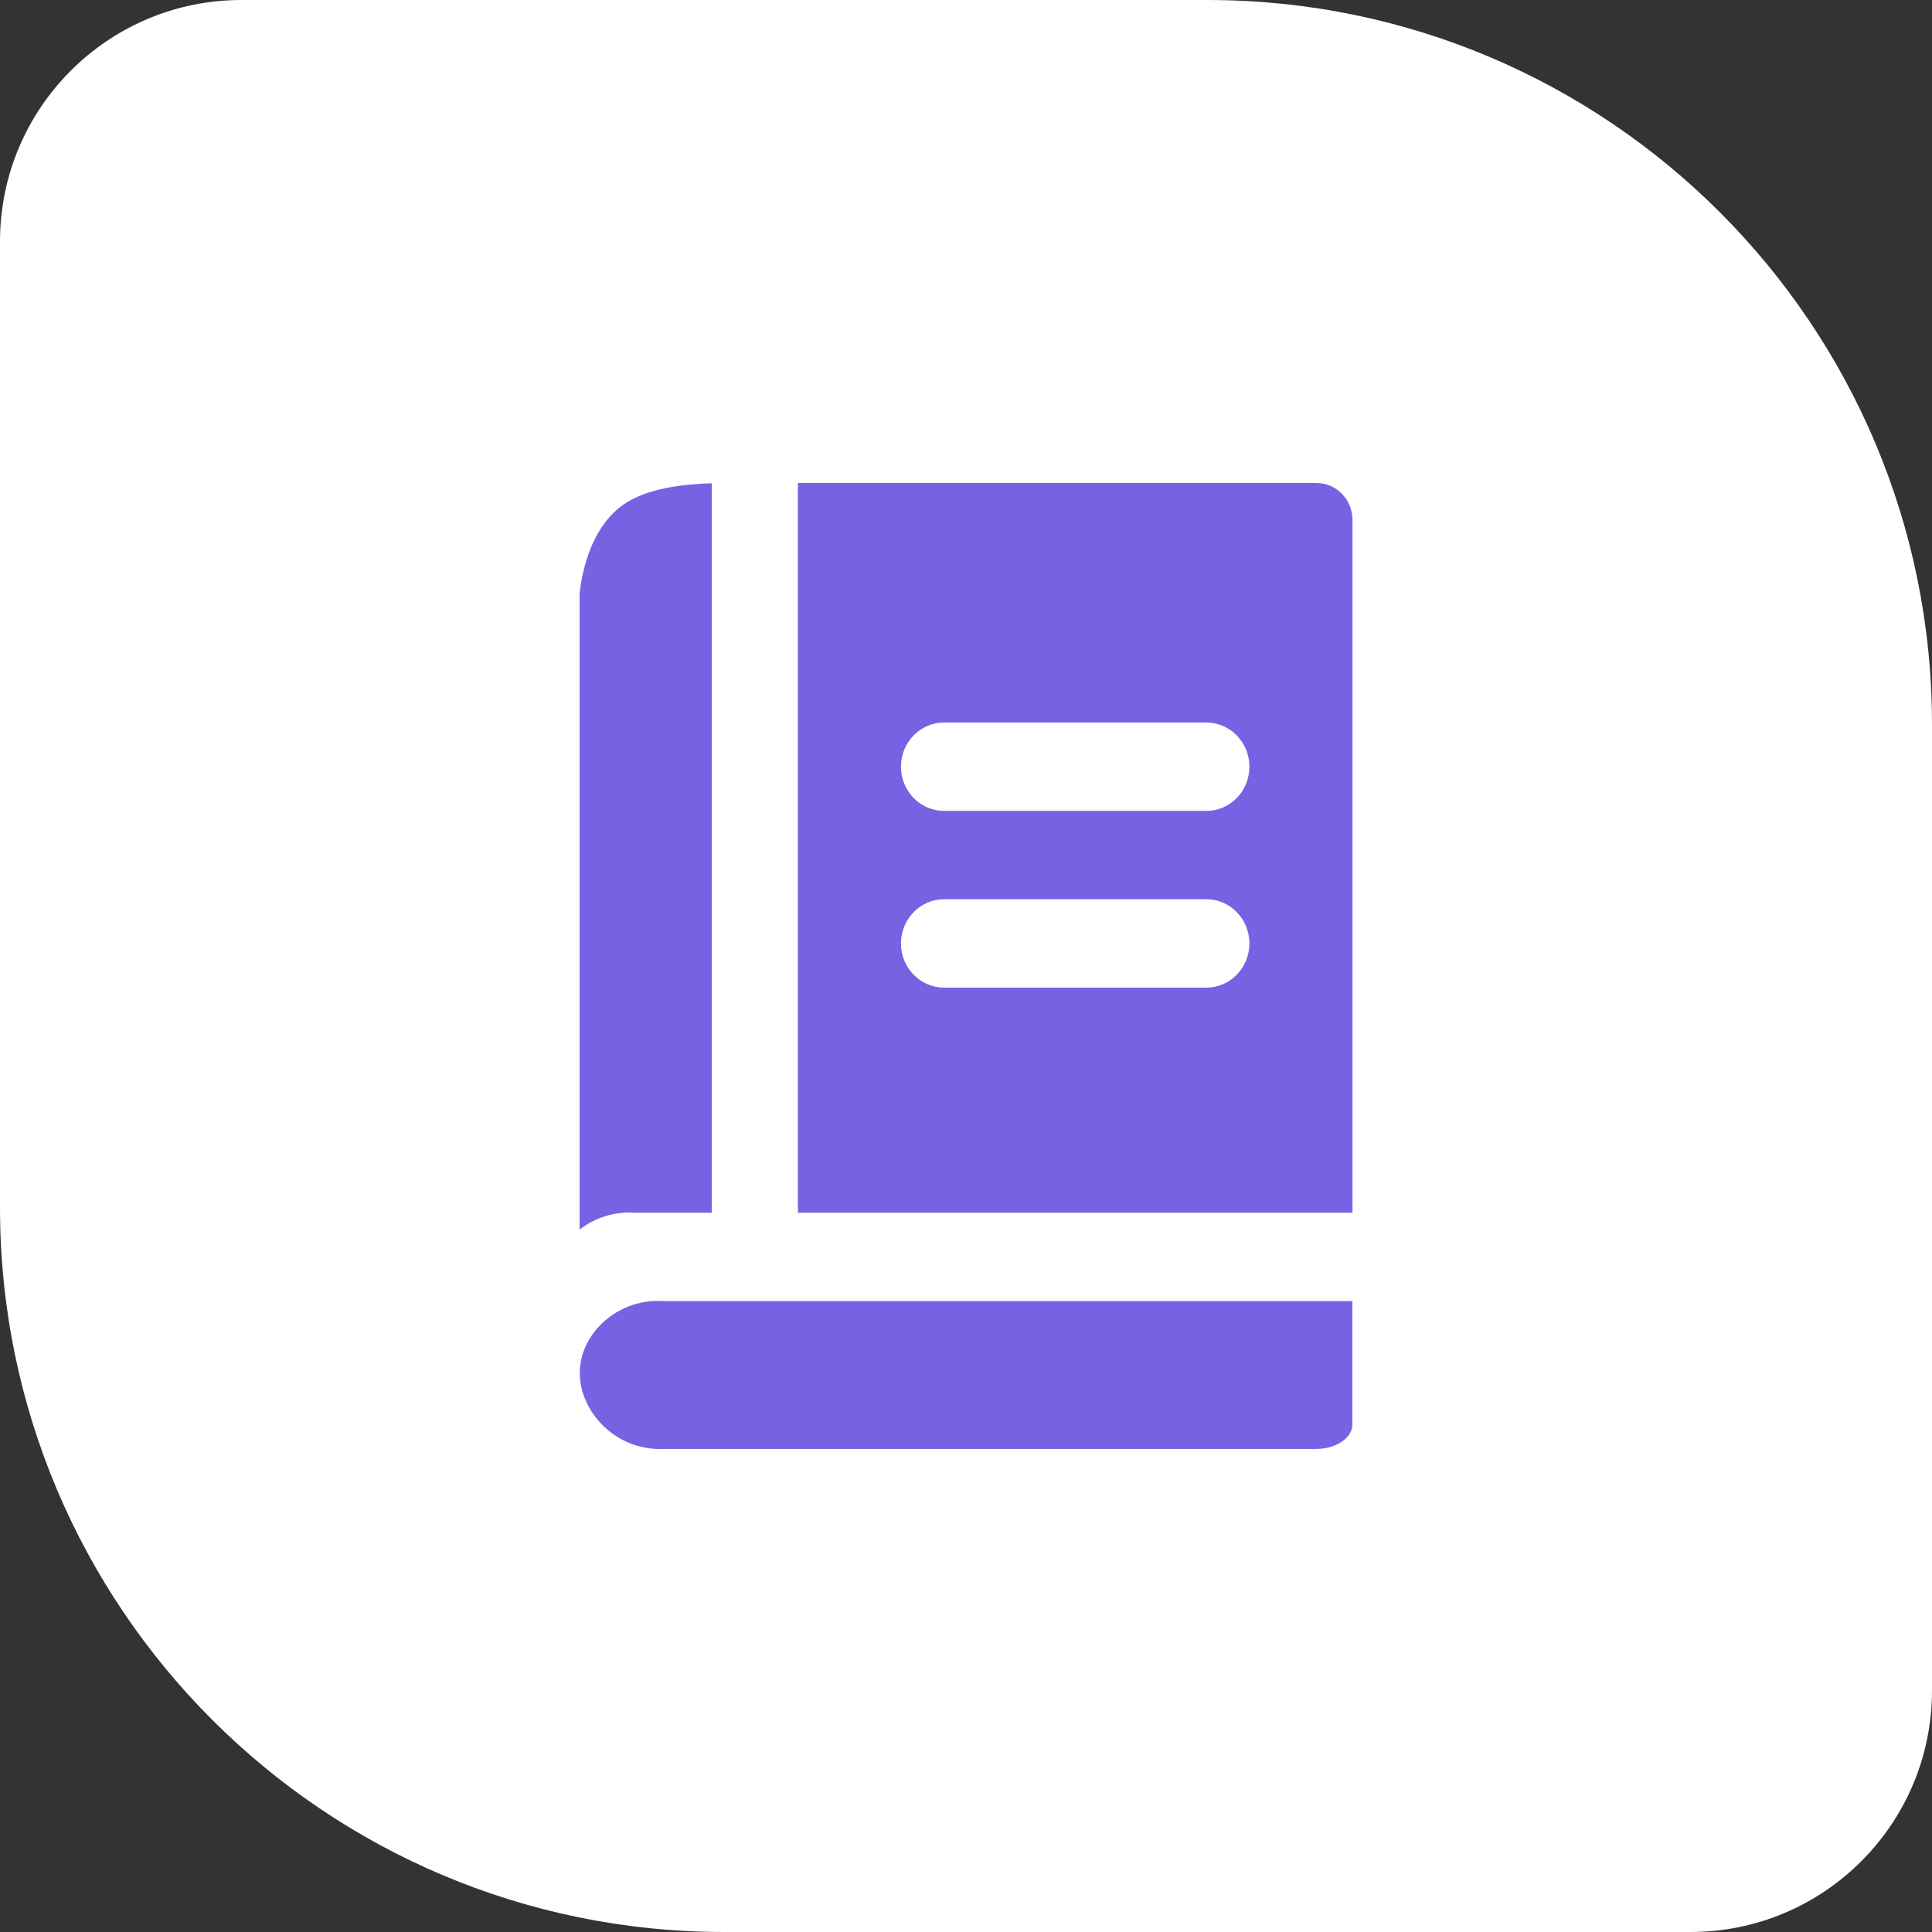 <svg xmlns="http://www.w3.org/2000/svg" width="80" height="80" viewBox="0 0 80 80" fill="none"><rect x="0" y="0" width="80" height="80" fill="#333333" stroke="none"/><path d="M0 10C0 4.477 4.477 0 10 0H50C66.569 0 80 13.431 80 30V70C80 75.523 75.523 80 70 80H30C13.431 80 0 66.569 0 50V10Z" fill="white"></path><path d="M29.471 20.011V50.216H26.291C25.414 50.158 24.612 50.438 24 50.914V24.592C24.05 24.098 24.323 21.837 25.934 20.815C26.999 20.14 28.59 20.043 29.471 20.011Z" fill="#7663E3"></path><path d="M55.999 53.875V58.977C55.999 59.539 55.331 59.997 54.508 59.997H27.478C25.384 60.09 23.834 58.269 24.023 56.562C24.189 55.067 25.676 53.755 27.478 53.875H55.999Z" fill="#7663E3"></path><path d="M54.512 20H33.039V50.216H56.004V21.531C56.004 20.685 55.336 20 54.512 20ZM49.953 40.895H39.09C38.106 40.895 37.307 40.076 37.307 39.065C37.307 38.055 38.106 37.236 39.09 37.236H49.953C50.937 37.236 51.735 38.055 51.735 39.065C51.735 40.076 50.937 40.895 49.953 40.895ZM49.953 33.577H39.09C38.106 33.577 37.307 32.759 37.307 31.747C37.307 30.738 38.106 29.918 39.09 29.918H49.953C50.937 29.918 51.735 30.738 51.735 31.747C51.735 32.759 50.937 33.577 49.953 33.577Z" fill="#7663E3"></path></svg>